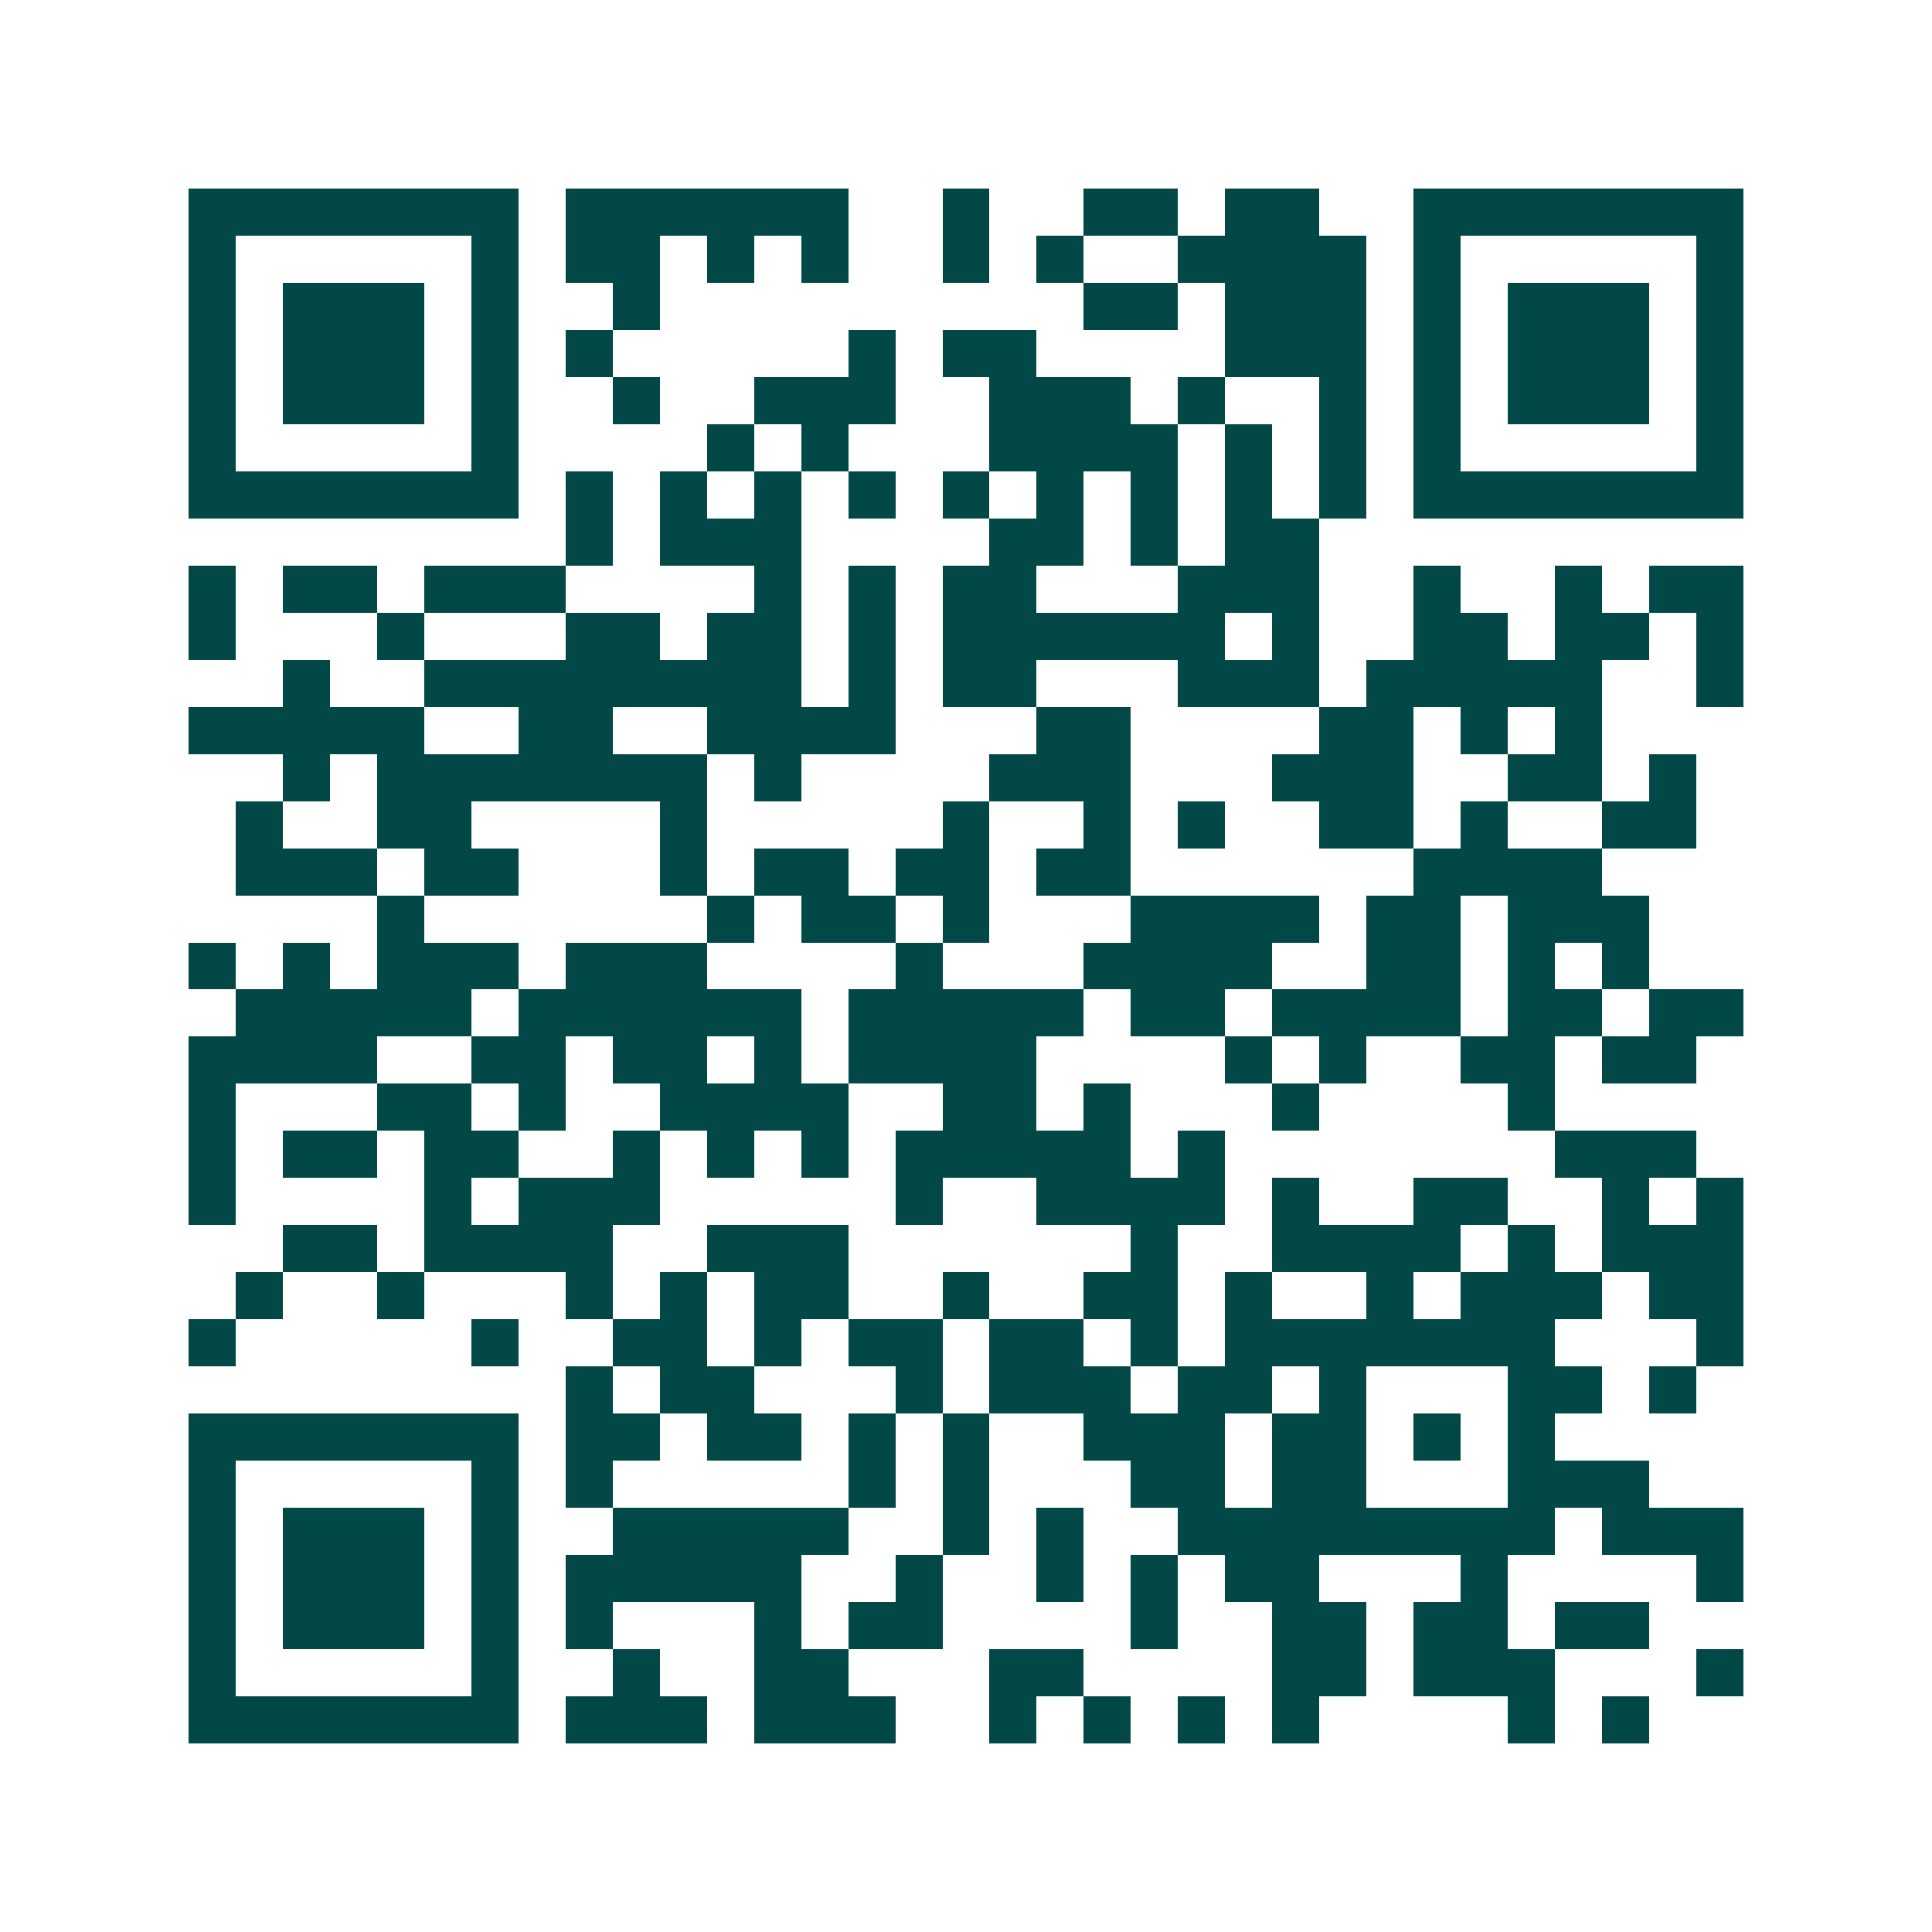 <svg xmlns="http://www.w3.org/2000/svg" width="200" height="200" viewBox="0 0 41 41" shape-rendering="crispEdges"><path fill="#ffffff" d="M0 0h41v41H0z"/><path stroke="#014847" d="M4 4.5h7m1 0h6m2 0h1m2 0h2m1 0h2m2 0h7M4 5.5h1m5 0h1m1 0h2m1 0h1m1 0h1m2 0h1m1 0h1m2 0h4m1 0h1m5 0h1M4 6.5h1m1 0h3m1 0h1m2 0h1m9 0h2m1 0h3m1 0h1m1 0h3m1 0h1M4 7.5h1m1 0h3m1 0h1m1 0h1m5 0h1m1 0h2m4 0h3m1 0h1m1 0h3m1 0h1M4 8.5h1m1 0h3m1 0h1m2 0h1m2 0h3m2 0h3m1 0h1m2 0h1m1 0h1m1 0h3m1 0h1M4 9.5h1m5 0h1m4 0h1m1 0h1m3 0h4m1 0h1m1 0h1m1 0h1m5 0h1M4 10.5h7m1 0h1m1 0h1m1 0h1m1 0h1m1 0h1m1 0h1m1 0h1m1 0h1m1 0h1m1 0h7M12 11.5h1m1 0h3m4 0h2m1 0h1m1 0h2M4 12.5h1m1 0h2m1 0h3m4 0h1m1 0h1m1 0h2m3 0h3m2 0h1m2 0h1m1 0h2M4 13.5h1m3 0h1m3 0h2m1 0h2m1 0h1m1 0h6m1 0h1m2 0h2m1 0h2m1 0h1M6 14.5h1m2 0h8m1 0h1m1 0h2m3 0h3m1 0h5m2 0h1M4 15.5h5m2 0h2m2 0h4m3 0h2m4 0h2m1 0h1m1 0h1M6 16.5h1m1 0h7m1 0h1m4 0h3m3 0h3m2 0h2m1 0h1M5 17.5h1m2 0h2m4 0h1m5 0h1m2 0h1m1 0h1m2 0h2m1 0h1m2 0h2M5 18.5h3m1 0h2m3 0h1m1 0h2m1 0h2m1 0h2m6 0h4M8 19.5h1m6 0h1m1 0h2m1 0h1m3 0h4m1 0h2m1 0h3M4 20.5h1m1 0h1m1 0h3m1 0h3m4 0h1m3 0h4m2 0h2m1 0h1m1 0h1M5 21.5h5m1 0h6m1 0h5m1 0h2m1 0h4m1 0h2m1 0h2M4 22.5h4m2 0h2m1 0h2m1 0h1m1 0h4m4 0h1m1 0h1m2 0h2m1 0h2M4 23.5h1m3 0h2m1 0h1m2 0h4m2 0h2m1 0h1m3 0h1m4 0h1M4 24.5h1m1 0h2m1 0h2m2 0h1m1 0h1m1 0h1m1 0h5m1 0h1m7 0h3M4 25.5h1m4 0h1m1 0h3m5 0h1m2 0h4m1 0h1m2 0h2m2 0h1m1 0h1M6 26.5h2m1 0h4m2 0h3m6 0h1m2 0h4m1 0h1m1 0h3M5 27.5h1m2 0h1m3 0h1m1 0h1m1 0h2m2 0h1m2 0h2m1 0h1m2 0h1m1 0h3m1 0h2M4 28.5h1m5 0h1m2 0h2m1 0h1m1 0h2m1 0h2m1 0h1m1 0h7m3 0h1M12 29.5h1m1 0h2m3 0h1m1 0h3m1 0h2m1 0h1m3 0h2m1 0h1M4 30.5h7m1 0h2m1 0h2m1 0h1m1 0h1m2 0h3m1 0h2m1 0h1m1 0h1M4 31.5h1m5 0h1m1 0h1m5 0h1m1 0h1m3 0h2m1 0h2m3 0h3M4 32.5h1m1 0h3m1 0h1m2 0h5m2 0h1m1 0h1m2 0h8m1 0h3M4 33.5h1m1 0h3m1 0h1m1 0h5m2 0h1m2 0h1m1 0h1m1 0h2m3 0h1m4 0h1M4 34.5h1m1 0h3m1 0h1m1 0h1m3 0h1m1 0h2m4 0h1m2 0h2m1 0h2m1 0h2M4 35.5h1m5 0h1m2 0h1m2 0h2m3 0h2m4 0h2m1 0h3m3 0h1M4 36.5h7m1 0h3m1 0h3m2 0h1m1 0h1m1 0h1m1 0h1m4 0h1m1 0h1"/></svg>
